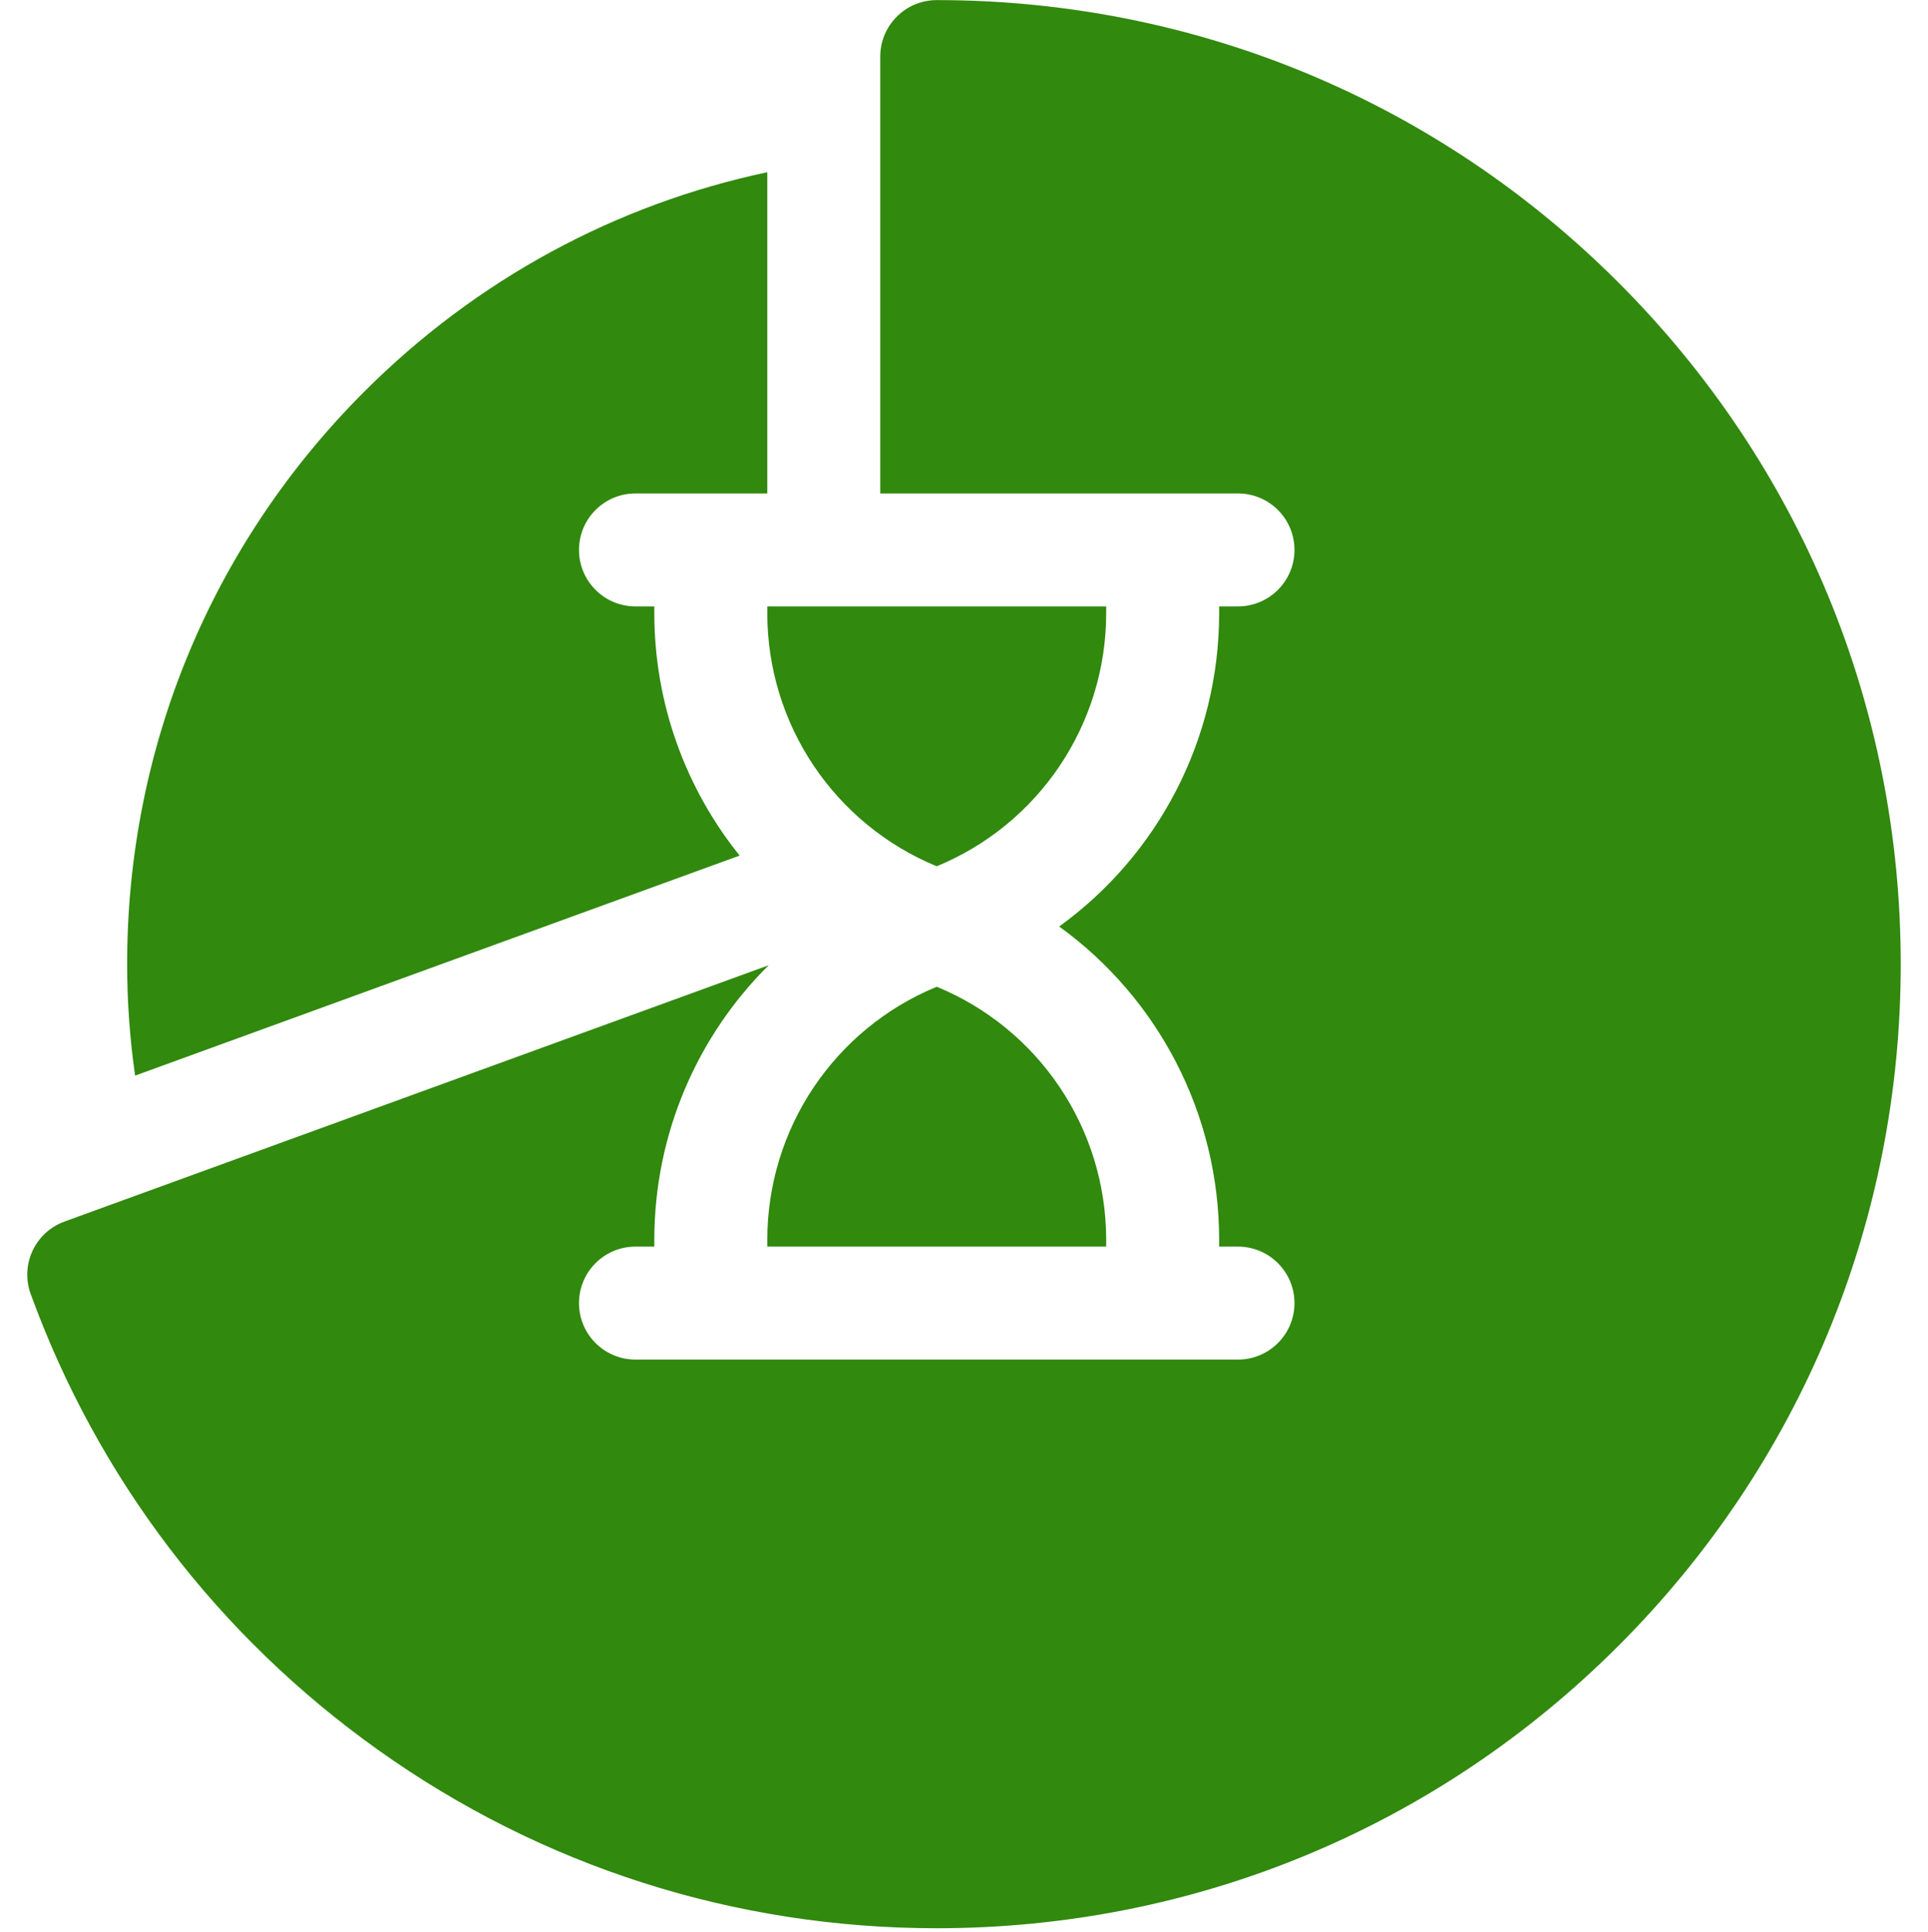 <?xml version="1.0" encoding="UTF-8"?> <svg xmlns="http://www.w3.org/2000/svg" width="512" height="513" viewBox="0 0 512 513" fill="none"><g clip-path="url(#clip0_242_100)"><path d="M429.779 75.006C381.427 26.655 317.14 0.026 248.76 0.026C240.476 0.026 233.76 6.742 233.76 15.026V131.026H328.759C337.043 131.026 343.759 137.742 343.759 146.026C343.759 154.31 337.043 161.026 328.759 161.026H323.759V162.781C323.759 196.403 307.493 227.072 281.278 246.026C307.494 264.981 323.759 295.651 323.759 329.272V331.026H328.759C337.043 331.026 343.759 337.742 343.759 346.026C343.759 354.31 337.043 361.026 328.759 361.026H168.759C160.475 361.026 153.759 354.31 153.759 346.026C153.759 337.742 160.475 331.026 168.759 331.026H173.759V329.272C173.759 301.185 185.117 275.163 204.138 256.305L17.112 324.377C9.327 327.211 5.313 335.819 8.147 343.604C25.942 392.482 57.833 434.339 100.371 464.651C143.868 495.644 195.179 512.026 248.76 512.026C317.14 512.026 381.427 485.397 429.779 437.046C478.131 388.693 504.759 324.406 504.759 256.026C504.759 187.646 478.131 123.359 429.779 75.006Z" fill="#31890E"></path><path d="M196.419 227.189C182.085 209.368 173.759 186.831 173.759 162.781V161.026H168.759C160.475 161.026 153.759 154.31 153.759 146.026C153.759 137.742 160.475 131.026 168.759 131.026H203.76V45.731C163.502 54.261 126.515 74.215 96.732 103.998C56.123 144.606 33.76 198.597 33.76 256.026C33.76 265.921 34.475 275.8 35.874 285.622L196.419 227.189Z" fill="#31890E"></path><path d="M293.76 161.026H203.76V162.781C203.76 192.446 221.646 218.866 248.76 230.031C275.875 218.866 293.76 192.446 293.76 162.781V161.026Z" fill="#31890E"></path><path d="M203.76 329.272V331.026H293.76V329.272C293.76 299.608 275.874 273.187 248.76 262.021C221.646 273.187 203.76 299.608 203.76 329.272Z" fill="#31890E"></path></g><defs><clipPath id="clip0_242_100"><rect width="512" height="512" fill="white" transform="translate(0 0.026)"></rect></clipPath></defs></svg> 
